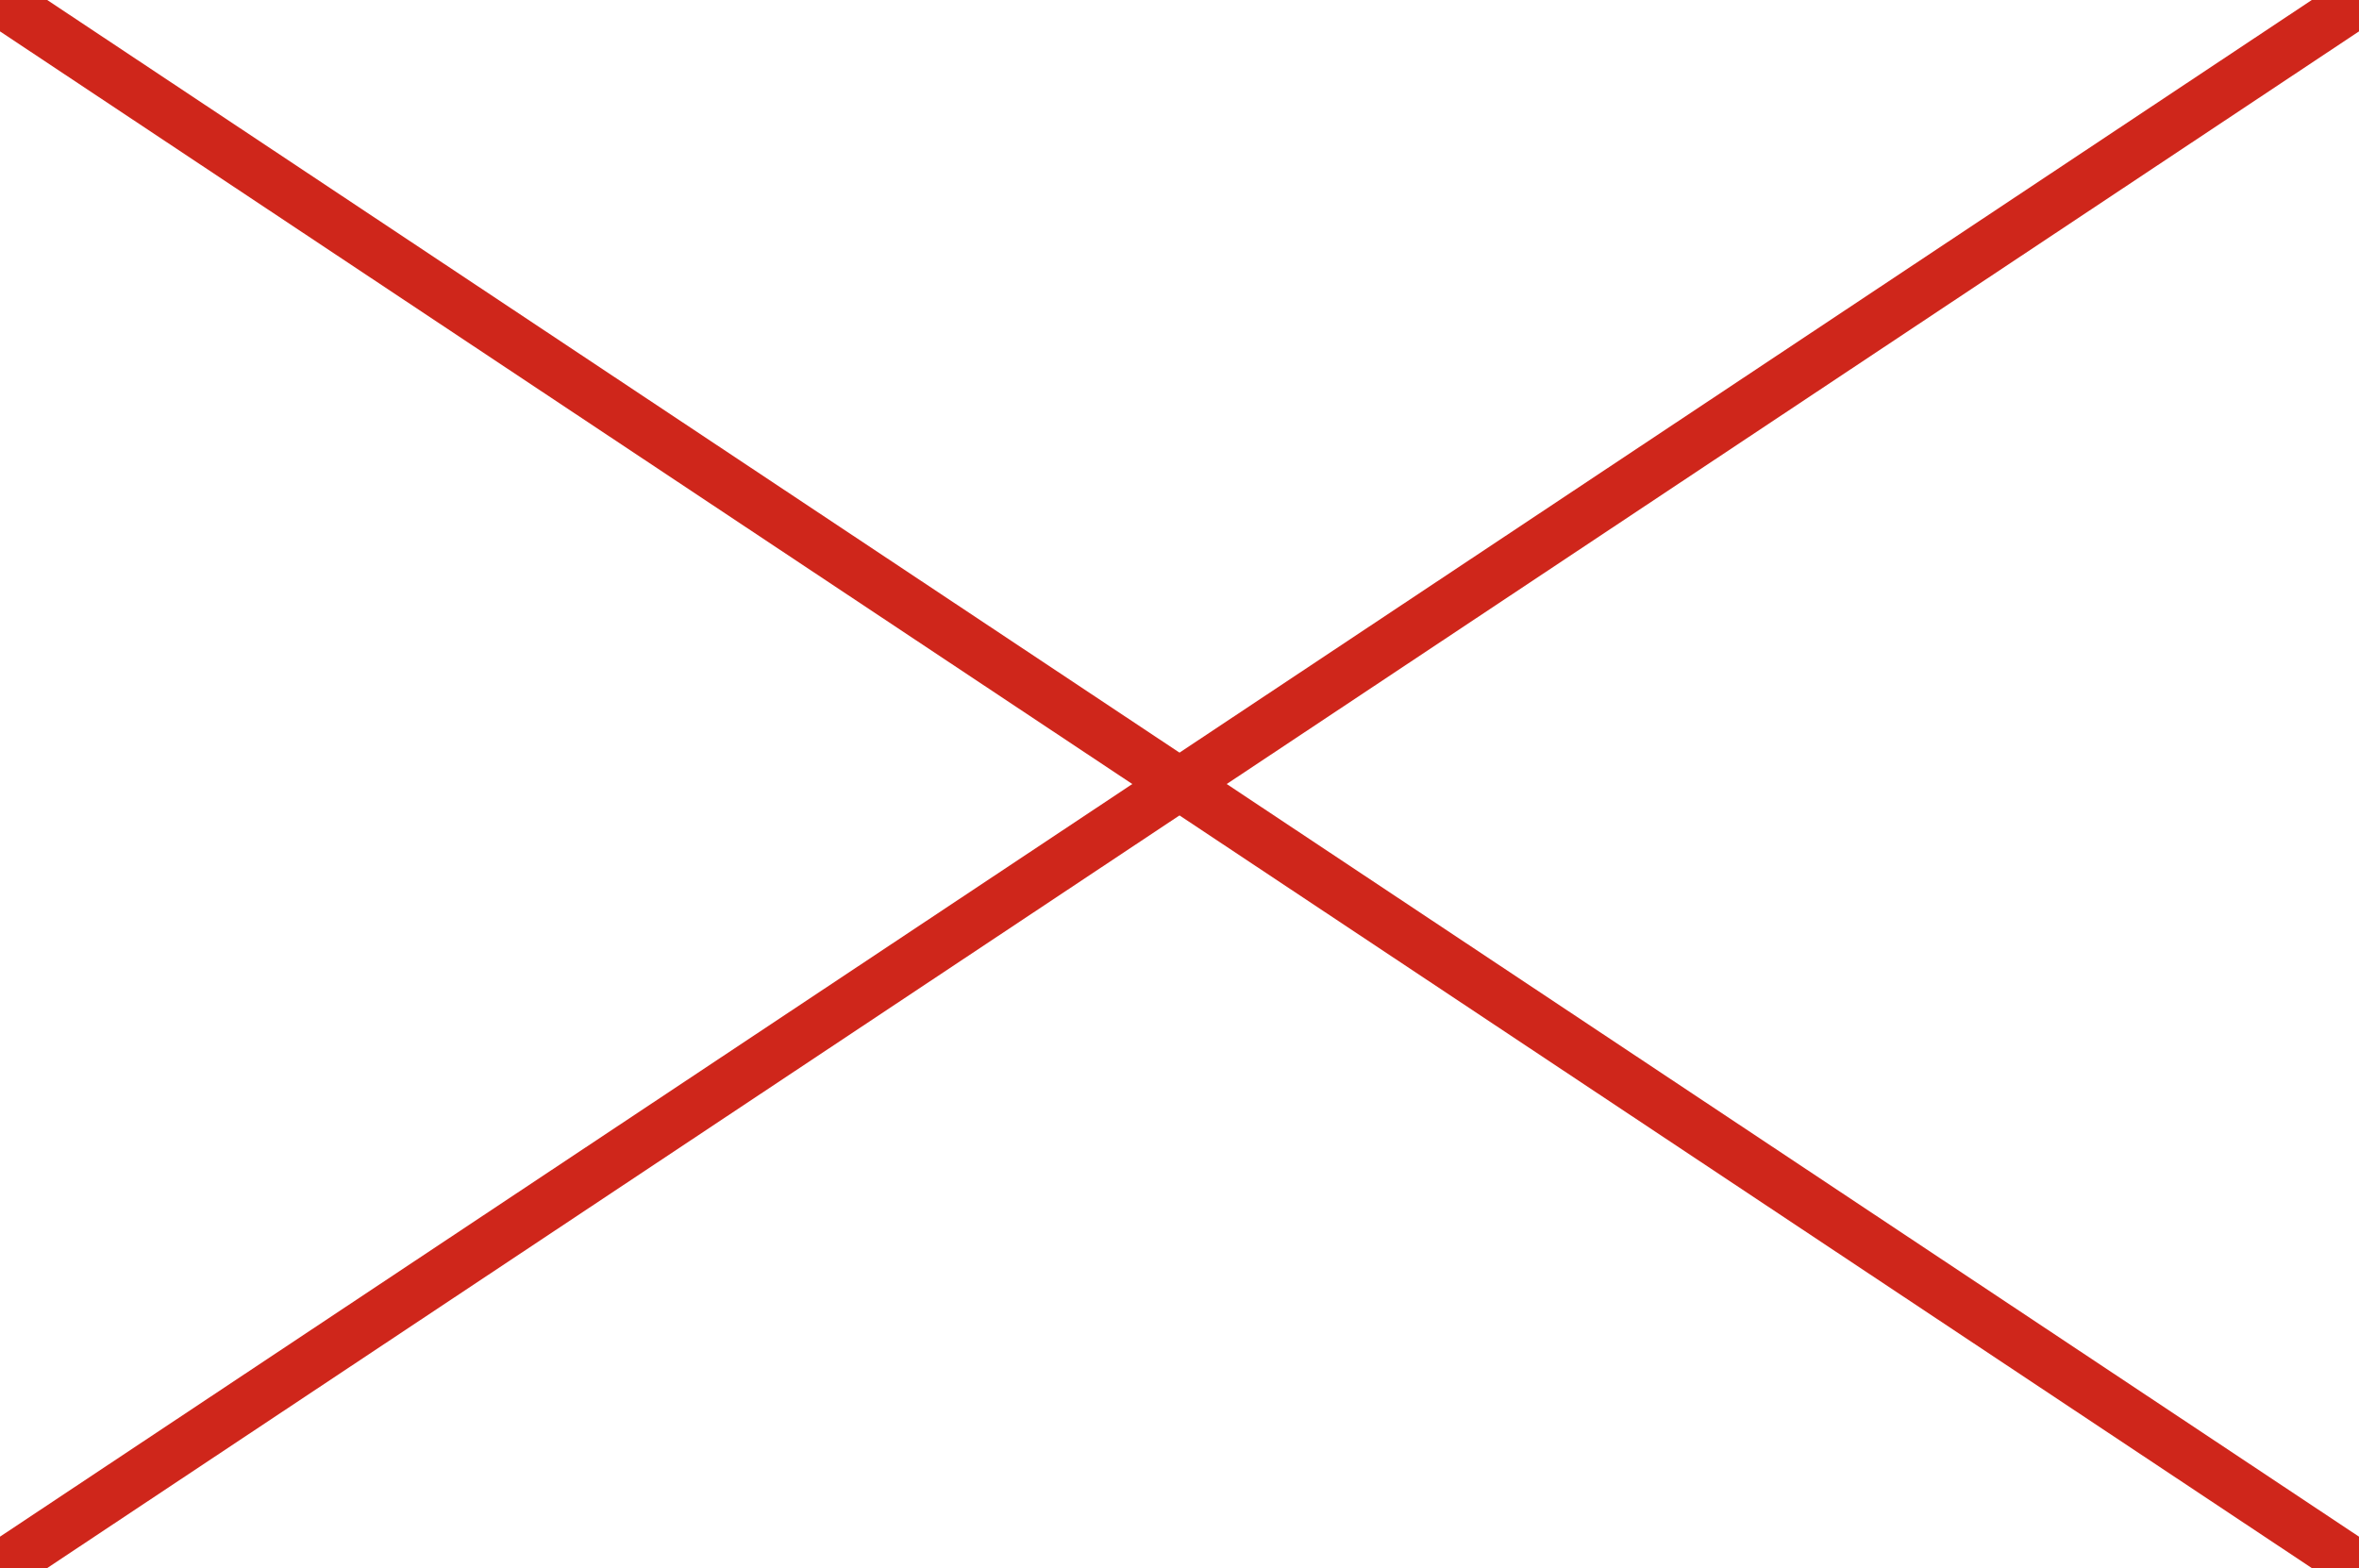 <svg width="361" height="240" viewBox="0 0 361 240" fill="none" xmlns="http://www.w3.org/2000/svg">
<path d="M7.62939e-06 0L361 240" stroke="#CF261B" stroke-width="8"/>
<path d="M0 240L361 -1.91365e-06" stroke="#CF261B" stroke-width="8"/>
</svg>

